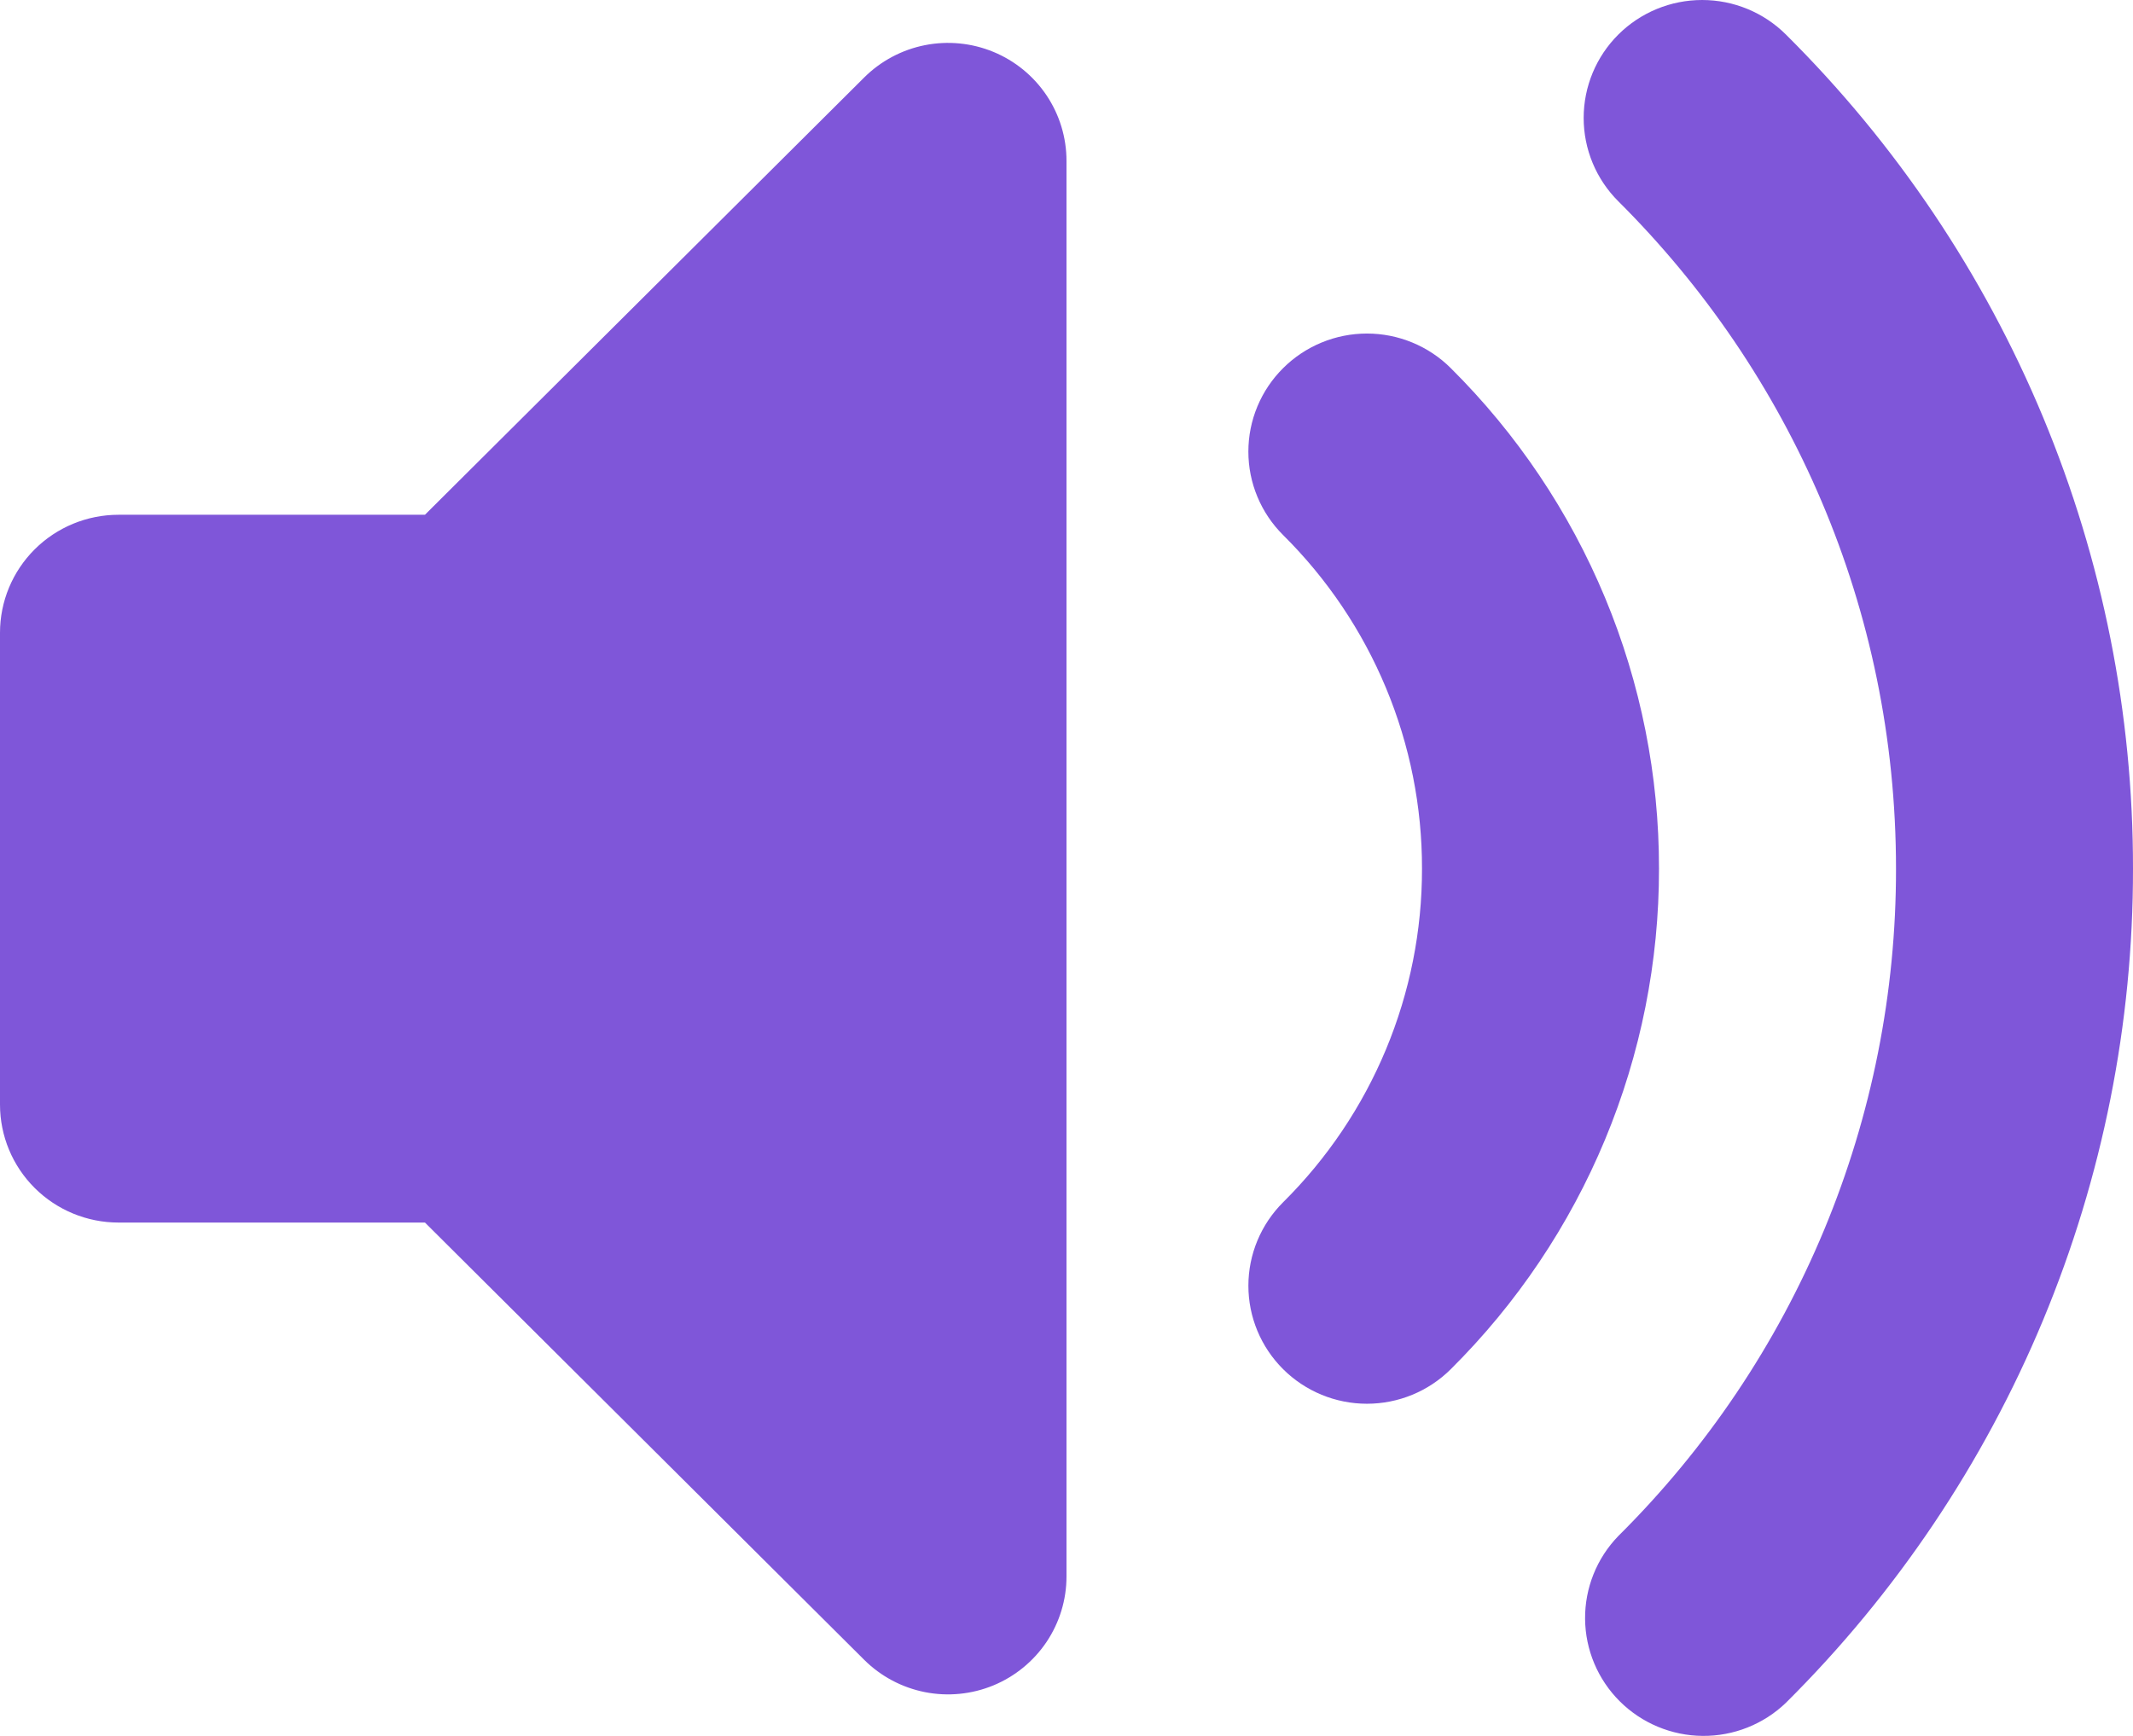 <?xml version="1.0" encoding="UTF-8"?>
<svg xmlns="http://www.w3.org/2000/svg" xmlns:xlink="http://www.w3.org/1999/xlink" width="129px" height="105px" viewBox="0 0 129 105" version="1.1">
    <title>volume-up</title>
    <g id="Page-1" stroke="none" stroke-width="1" fill="none" fill-rule="evenodd">
        <g id="Artboard" transform="translate(-1165, -442)" fill="#7F56D9">
            <g id="volume-up" transform="translate(1165, 442)">
                <path d="M60.078,3.138 C61.387,3.678 62.506,4.593 63.293,5.767 C64.08,6.94 64.5,8.32 64.5,9.731 L64.5,95.355 C64.5,96.766 64.079,98.145 63.292,99.318 C62.504,100.491 61.385,101.405 60.076,101.946 C58.766,102.486 57.326,102.627 55.936,102.352 C54.546,102.076 53.269,101.397 52.266,100.399 L25.7,73.949 L7.167,73.949 C5.266,73.949 3.443,73.197 2.099,71.859 C0.755,70.521 0,68.706 0,66.813 L0,38.272 C0,36.38 0.755,34.565 2.099,33.227 C3.443,31.889 5.266,31.137 7.167,31.137 L25.7,31.137 L52.266,4.686 C53.269,3.688 54.546,3.008 55.936,2.732 C57.327,2.457 58.768,2.598 60.078,3.138 L60.078,3.138 Z M97.875,2.089 C99.219,0.751 101.041,0 102.942,0 C104.843,0 106.665,0.751 108.009,2.089 C114.672,8.708 119.957,16.573 123.56,25.231 C127.162,33.89 129.011,43.171 129,52.543 C129.011,61.915 127.162,71.197 123.56,79.855 C119.957,88.513 114.672,96.378 108.009,102.997 C106.657,104.297 104.847,105.016 102.968,105 C101.089,104.983 99.291,104.232 97.963,102.91 C96.634,101.587 95.88,99.797 95.863,97.926 C95.847,96.055 96.569,94.253 97.875,92.907 C103.208,87.614 107.437,81.322 110.319,74.395 C113.201,67.467 114.678,60.041 114.667,52.543 C114.667,36.774 108.26,22.518 97.875,12.178 C96.531,10.84 95.777,9.026 95.777,7.134 C95.777,5.242 96.531,3.427 97.875,2.089 L97.875,2.089 Z M77.601,22.268 C78.266,21.604 79.057,21.078 79.927,20.719 C80.797,20.36 81.729,20.175 82.671,20.175 C83.613,20.175 84.545,20.36 85.415,20.719 C86.285,21.078 87.076,21.604 87.741,22.268 C91.74,26.24 94.91,30.959 97.071,36.155 C99.232,41.35 100.34,46.92 100.333,52.543 C100.34,58.166 99.232,63.735 97.07,68.931 C94.91,74.126 91.739,78.846 87.741,82.818 C86.397,84.157 84.573,84.909 82.671,84.909 C80.769,84.909 78.945,84.157 77.601,82.818 C76.256,81.479 75.5,79.663 75.5,77.77 C75.5,75.877 76.256,74.061 77.601,72.721 C80.268,70.076 82.383,66.93 83.825,63.468 C85.266,60.004 86.006,56.292 86,52.543 C86.006,48.794 85.267,45.081 83.825,41.618 C82.384,38.155 80.268,35.01 77.601,32.364 C76.934,31.702 76.406,30.915 76.045,30.048 C75.684,29.182 75.499,28.254 75.499,27.316 C75.499,26.378 75.684,25.45 76.045,24.584 C76.406,23.717 76.934,22.93 77.601,22.268 Z" id="Shape"/>
            </g>
        </g>
    </g>
</svg>
